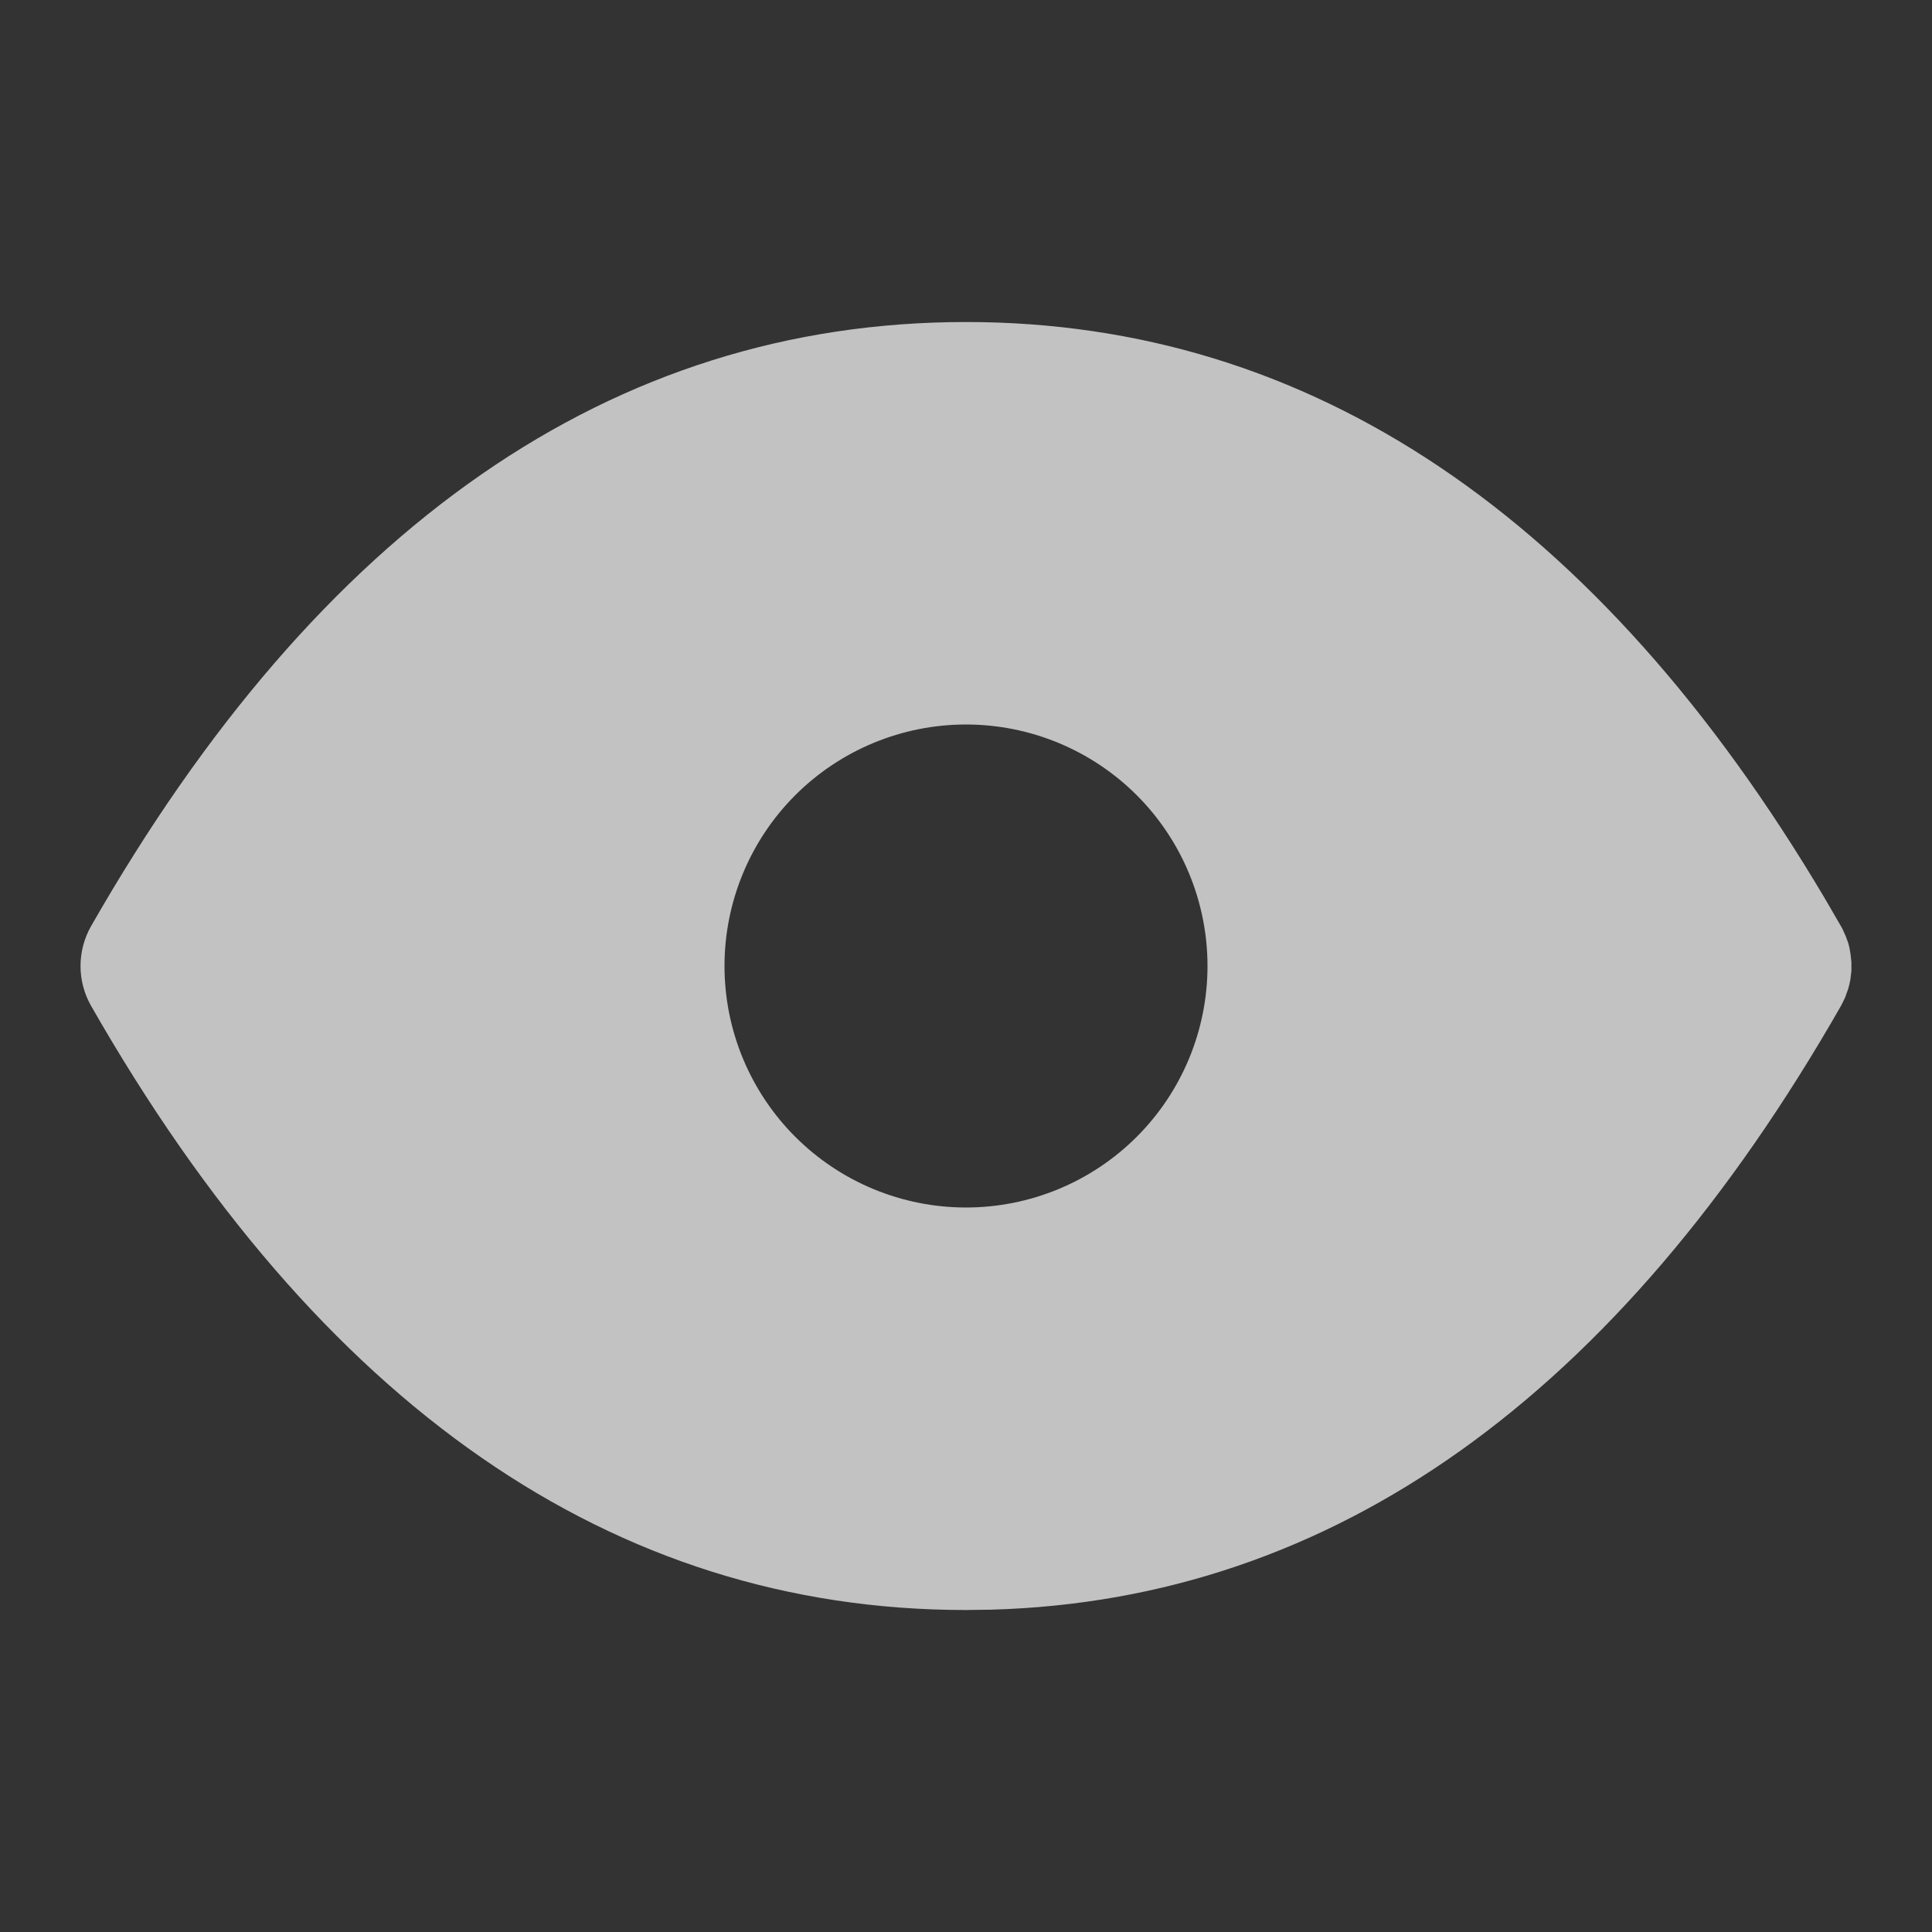 <svg width="56" height="56" viewBox="0 0 56 56" fill="none" xmlns="http://www.w3.org/2000/svg">
<rect x="0" y="0" width="56" height="56" fill="#333333" stroke="none"/>
<g id="eye">
<path id="Vector" d="M28 9.334C38.01 9.334 46.347 15.001 52.885 26.026L53.398 26.91L53.503 27.144L53.573 27.337L53.606 27.466L53.639 27.657L53.664 27.89V28.147L53.632 28.406C53.616 28.493 53.596 28.578 53.571 28.663L53.48 28.915L53.396 29.09L53.359 29.16C46.909 40.444 38.659 46.38 28.73 46.657L28 46.667C17.743 46.667 9.247 40.719 2.641 29.157C2.44 28.805 2.334 28.406 2.334 28C2.334 27.594 2.44 27.195 2.641 26.843C9.247 15.281 17.743 9.334 28 9.334ZM28 21C26.143 21 24.363 21.738 23.05 23.05C21.738 24.363 21 26.144 21 28C21 29.857 21.738 31.637 23.05 32.95C24.363 34.263 26.143 35 28 35C29.857 35 31.637 34.263 32.95 32.95C34.263 31.637 35 29.857 35 28C35 26.144 34.263 24.363 32.95 23.05C31.637 21.738 29.857 21 28 21Z" fill="white" fill-opacity="0.7"/>
</g>
</svg>
